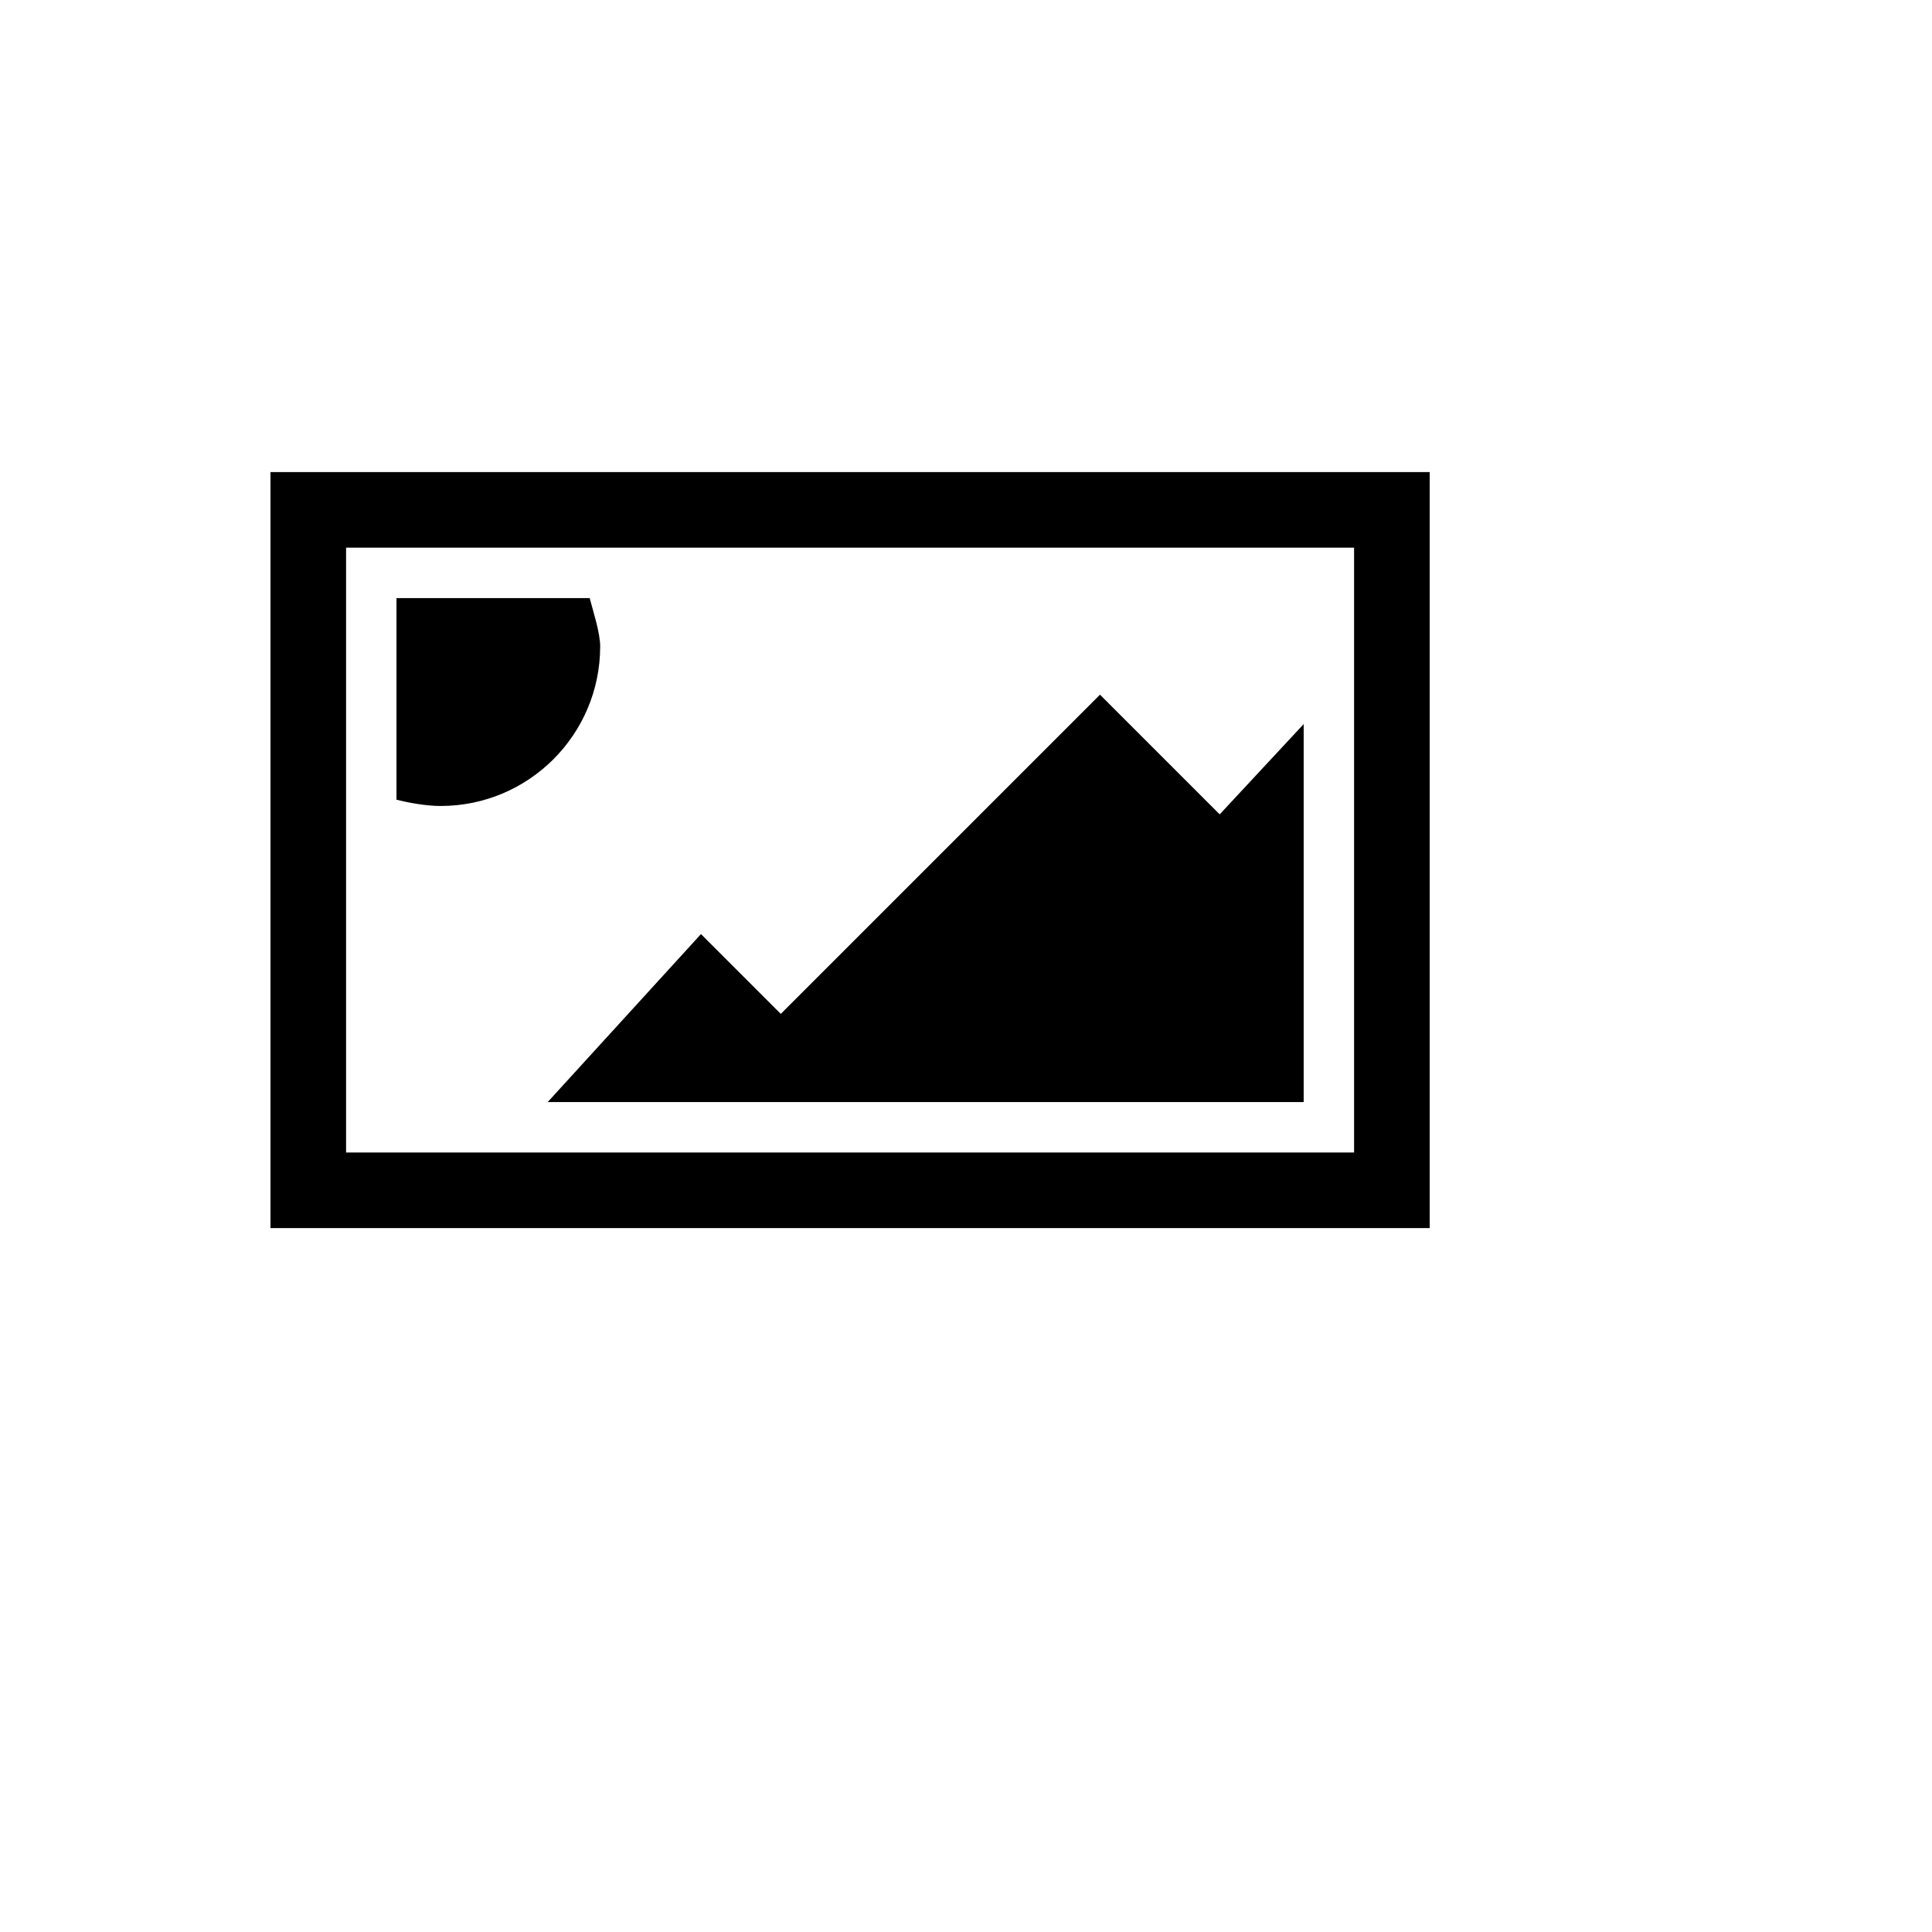 <svg xmlns="http://www.w3.org/2000/svg" version="1.1" xmlns:xlink="http://www.w3.org/1999/xlink" width="100%" height="100%" id="svgWorkerArea" viewBox="-25 -25 625 625" xmlns:idraw="https://idraw.muisca.co" style="background: white;"><defs id="defsdoc"><pattern id="patternBool" x="0" y="0" width="10" height="10" patternUnits="userSpaceOnUse" patternTransform="rotate(35)"><circle cx="5" cy="5" r="4" style="stroke: none;fill: #ff000070;"></circle></pattern></defs><g id="fileImp-241730648" class="cosito"><path id="pathImp-502557721" class="grouped" d="M62.5 127.717C62.5 127.717 437.5 127.717 437.5 127.717 437.5 127.717 437.5 372.283 437.5 372.283 437.5 372.283 62.5 372.283 62.5 372.283 62.5 372.283 62.5 127.717 62.5 127.717 62.5 127.717 62.5 127.717 62.5 127.717M86.957 152.174C86.957 152.174 86.957 347.826 86.957 347.826 86.957 347.826 413.043 347.826 413.043 347.826 413.043 347.826 413.043 152.174 413.043 152.174 413.043 152.174 86.957 152.174 86.957 152.174 86.957 152.174 86.957 152.174 86.957 152.174M152.174 331.522C152.174 331.522 201.764 277.171 201.764 277.171 201.764 277.171 227.582 302.989 227.582 302.989 227.582 302.989 330.845 199.726 330.845 199.726 330.845 199.726 369.568 238.448 369.568 238.448 369.568 238.448 396.739 209.239 396.739 209.239 396.739 209.239 396.739 331.522 396.739 331.522 396.739 331.522 152.174 331.522 152.174 331.522 152.174 331.522 152.174 331.522 152.174 331.522M169.155 184.106C169.155 212.619 146.04 235.734 117.527 235.734 113.068 235.734 107.386 234.756 103.261 233.696 103.261 233.696 103.261 168.478 103.261 168.478 103.261 168.478 165.764 168.478 165.764 168.478 166.823 172.603 169.155 179.647 169.155 184.106 169.155 184.106 169.155 184.106 169.155 184.106"></path></g></svg>